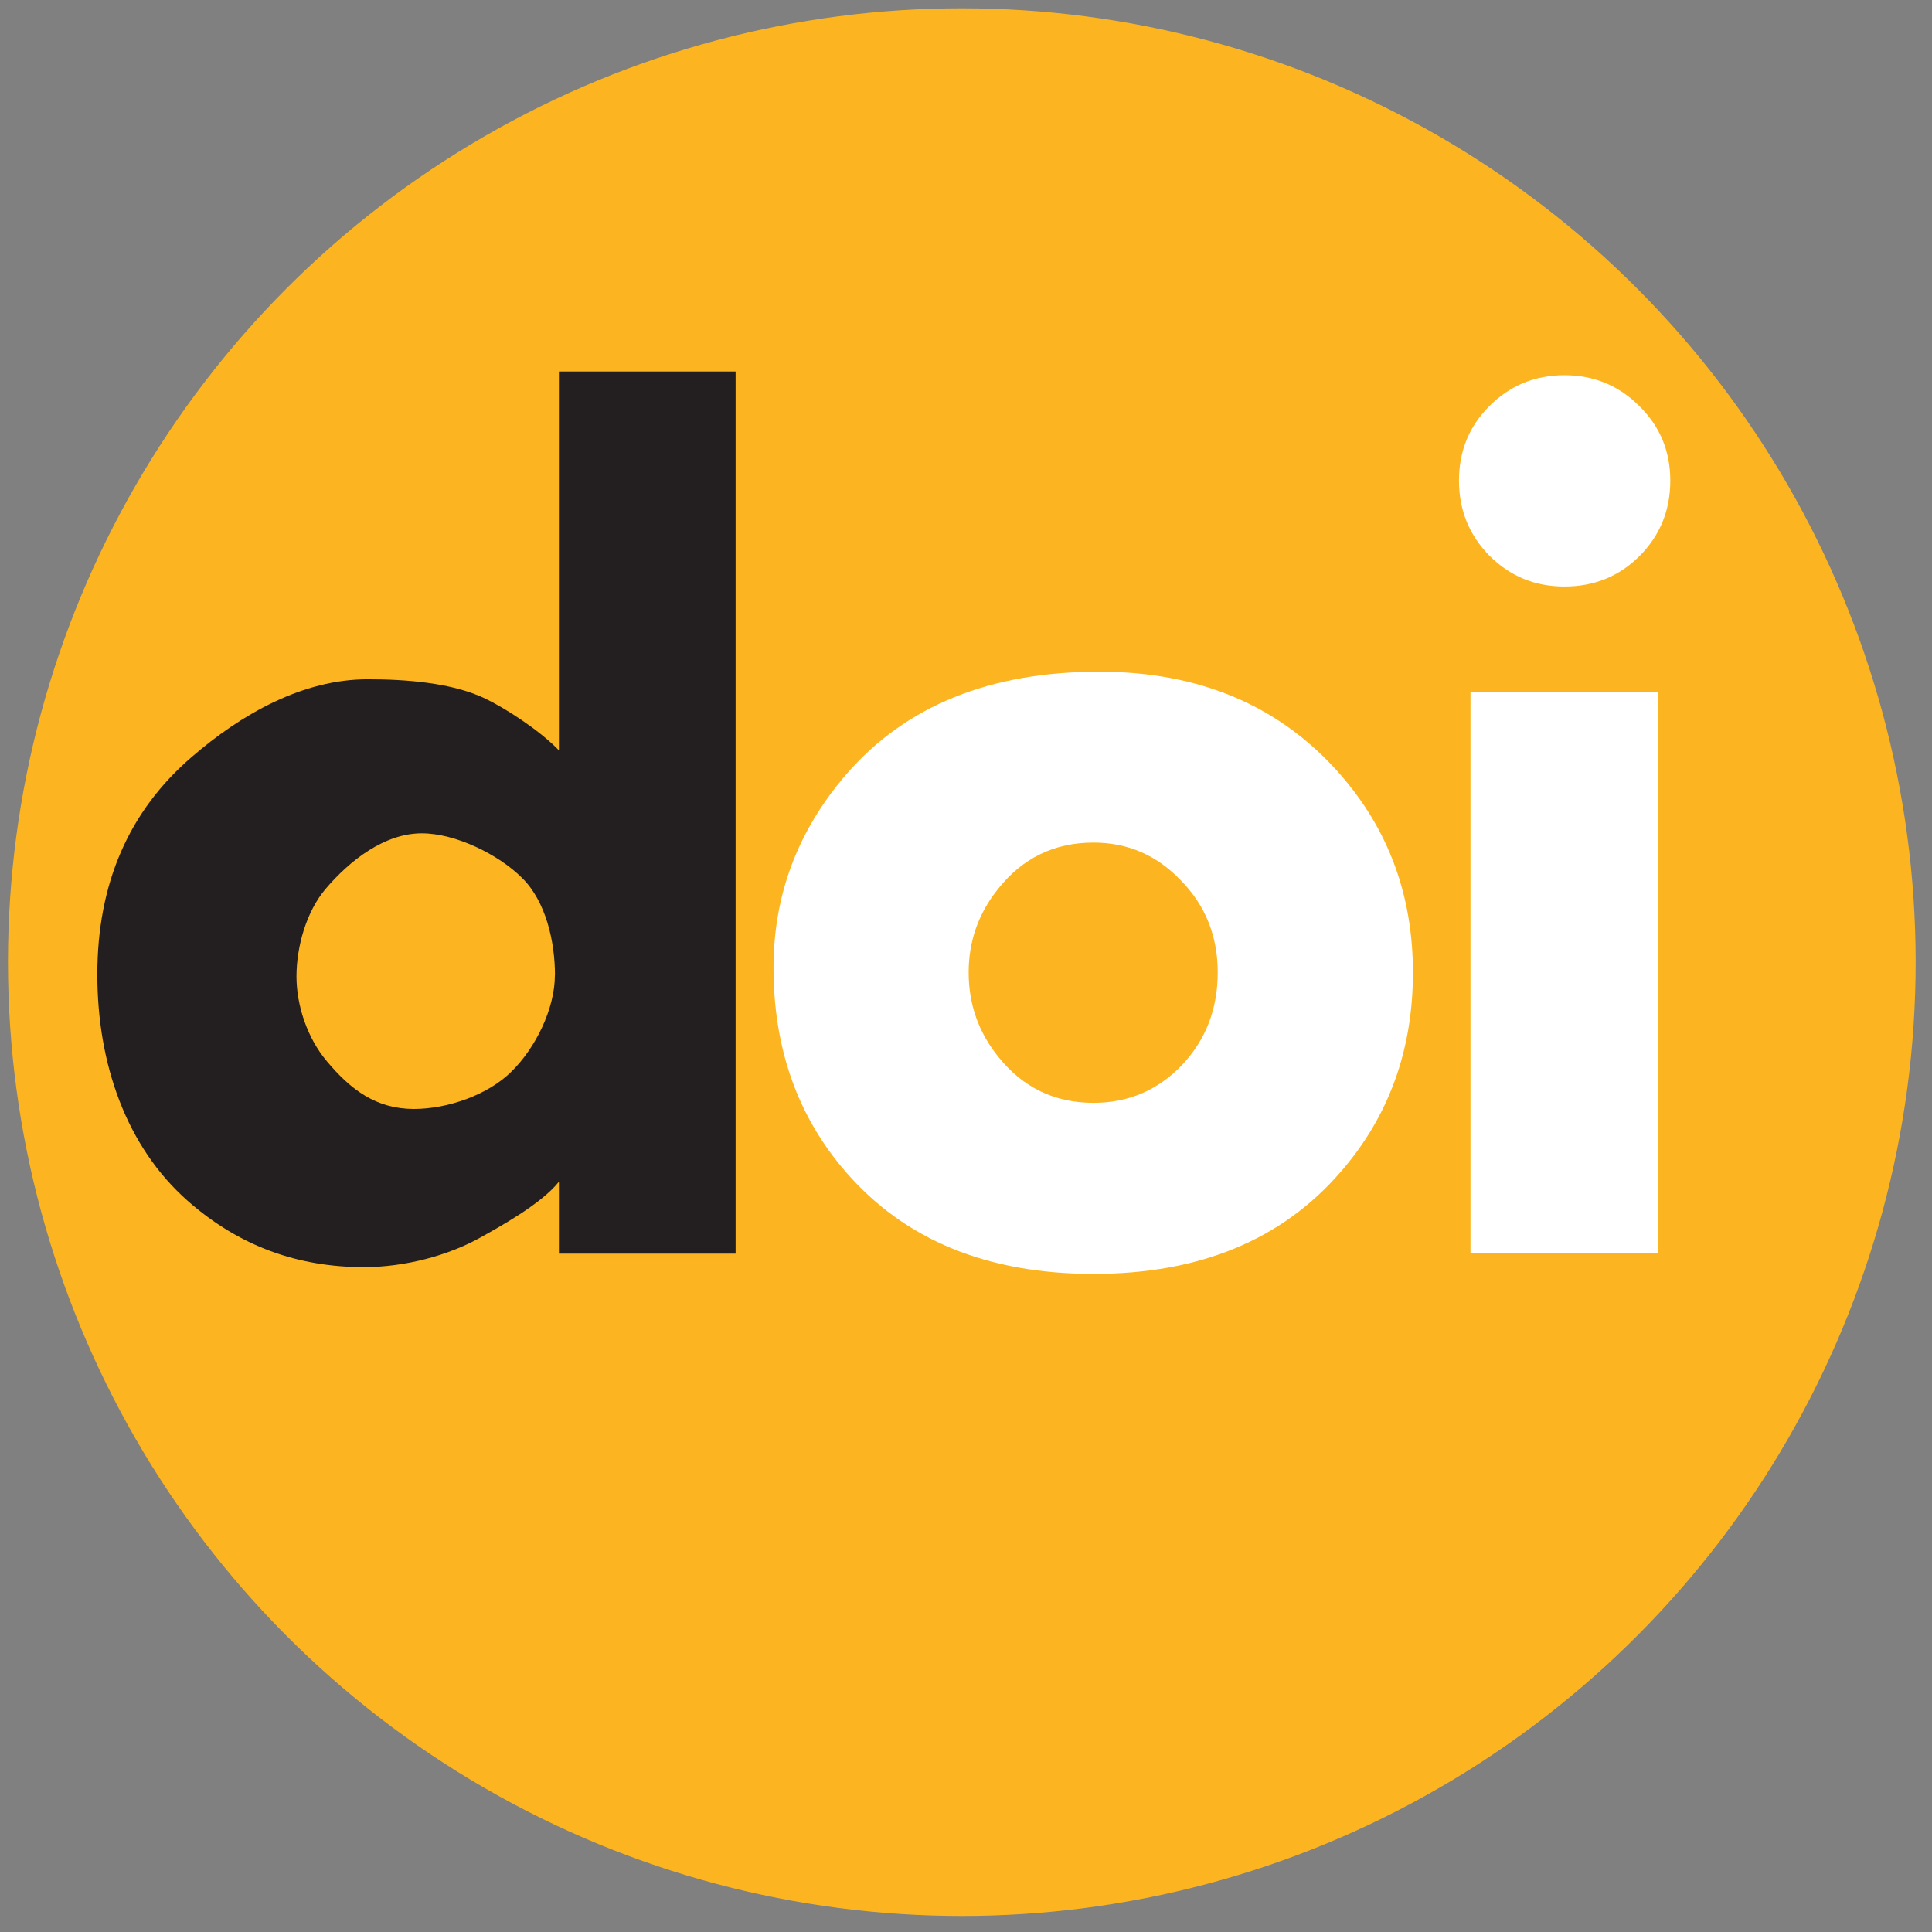 <?xml version="1.0" encoding="UTF-8" standalone="no"?>
<svg
   width="24"
   height="24"
   version="1.1"
   id="svg750"
   sodipodi:docname="DOI_logo.svg"
   inkscape:export-filename="DOI_logo.png"
   inkscape:export-xdpi="12"
   inkscape:export-ydpi="12"
   inkscape:version="1.2.2 (1:1.2.2+202212051552+b0a8486541)"
   xmlns:inkscape="http://www.inkscape.org/namespaces/inkscape"
   xmlns:sodipodi="http://sodipodi.sourceforge.net/DTD/sodipodi-0.dtd"
   xmlns="http://www.w3.org/2000/svg"
   xmlns:svg="http://www.w3.org/2000/svg">
  <rect width="100%" height="100%" fill="#808080" stroke="none"/>
  <defs
     id="defs754" />
  <sodipodi:namedview
     id="namedview752"
     pagecolor="#ffffff"
     bordercolor="#666666"
     borderopacity="1.0"
     inkscape:showpageshadow="2"
     inkscape:pageopacity="0.0"
     inkscape:pagecheckerboard="0"
     inkscape:deskcolor="#d1d1d1"
     showgrid="false"
     inkscape:zoom="24.123077"
     inkscape:cx="7.1715561"
     inkscape:cy="8.7053571"
     inkscape:window-width="1920"
     inkscape:window-height="998"
     inkscape:window-x="0"
     inkscape:window-y="0"
     inkscape:window-maximized="1"
     inkscape:current-layer="svg750" />
  <circle
     style="fill:#fcb520;fill-opacity:1;stroke-width:0.185"
     cx="11.948"
     cy="11.952"
     r="11.849"
     id="circle744" />
  <path
     style="fill:#231f20;stroke-width:0.185"
     d="M 9.138,15.573 H 6.943 v -0.893 c -0.223,0.28 -0.747,0.565 -0.975,0.693 -0.398,0.223 -0.939,0.368 -1.446,0.368 -0.82,0 -1.55,-0.259 -2.19,-0.823 C 1.568,14.244 1.209,13.215 1.209,12.105 c 0,-1.128 0.391,-2.029 1.173,-2.702 0.621,-0.536 1.381,-0.965 2.187,-0.965 0.469,0 1.048,0.042 1.461,0.241 0.237,0.114 0.661,0.382 0.913,0.642 V 4.615 H 9.138 Z M 6.894,12.113 c 0,-0.417 -0.114,-0.917 -0.408,-1.206 -0.294,-0.294 -0.828,-0.555 -1.246,-0.555 -0.465,0 -0.895,0.338 -1.194,0.689 -0.242,0.284 -0.363,0.723 -0.363,1.088 0,0.365 0.137,0.771 0.379,1.056 0.294,0.351 0.611,0.591 1.08,0.591 0.422,0 0.924,-0.177 1.213,-0.466 0.294,-0.289 0.538,-0.775 0.538,-1.197 z"
     id="path746" />
  <path
     style="fill:#ffffff;stroke-width:0.185"
     d="m 19.433,4.661 c -0.365,0 -0.676,0.128 -0.932,0.384 -0.251,0.251 -0.377,0.559 -0.377,0.925 0,0.365 0.126,0.676 0.377,0.932 0.256,0.256 0.567,0.384 0.932,0.384 0.37,0 0.68,-0.126 0.932,-0.377 0.256,-0.256 0.384,-0.569 0.384,-0.939 0,-0.365 -0.128,-0.673 -0.384,-0.925 C 20.109,4.789 19.798,4.661 19.433,4.661 Z m -5.778,3.683 c -1.356,0 -2.401,0.423 -3.136,1.268 -0.607,0.7 -0.91,1.503 -0.91,2.408 0,1.005 0.301,1.853 0.903,2.544 0.73,0.84 1.754,1.261 3.072,1.261 1.313,0 2.335,-0.42 3.065,-1.261 0.602,-0.69 0.903,-1.518 0.903,-2.483 0,-0.955 -0.303,-1.778 -0.91,-2.469 -0.744,-0.845 -1.74,-1.268 -2.987,-1.268 z m 4.612,0.257 v 6.968 h 2.333 V 8.6 Z m -4.683,1.866 c 0.427,0 0.789,0.158 1.088,0.473 0.303,0.31 0.455,0.69 0.455,1.14 0,0.455 -0.149,0.84 -0.448,1.155 -0.299,0.31 -0.664,0.465 -1.095,0.465 -0.484,0 -0.877,-0.19 -1.181,-0.57 -0.247,-0.305 -0.37,-0.655 -0.37,-1.05 0,-0.39 0.123,-0.738 0.37,-1.043 0.303,-0.38 0.697,-0.57 1.181,-0.57 z"
     id="path748" />
</svg>
